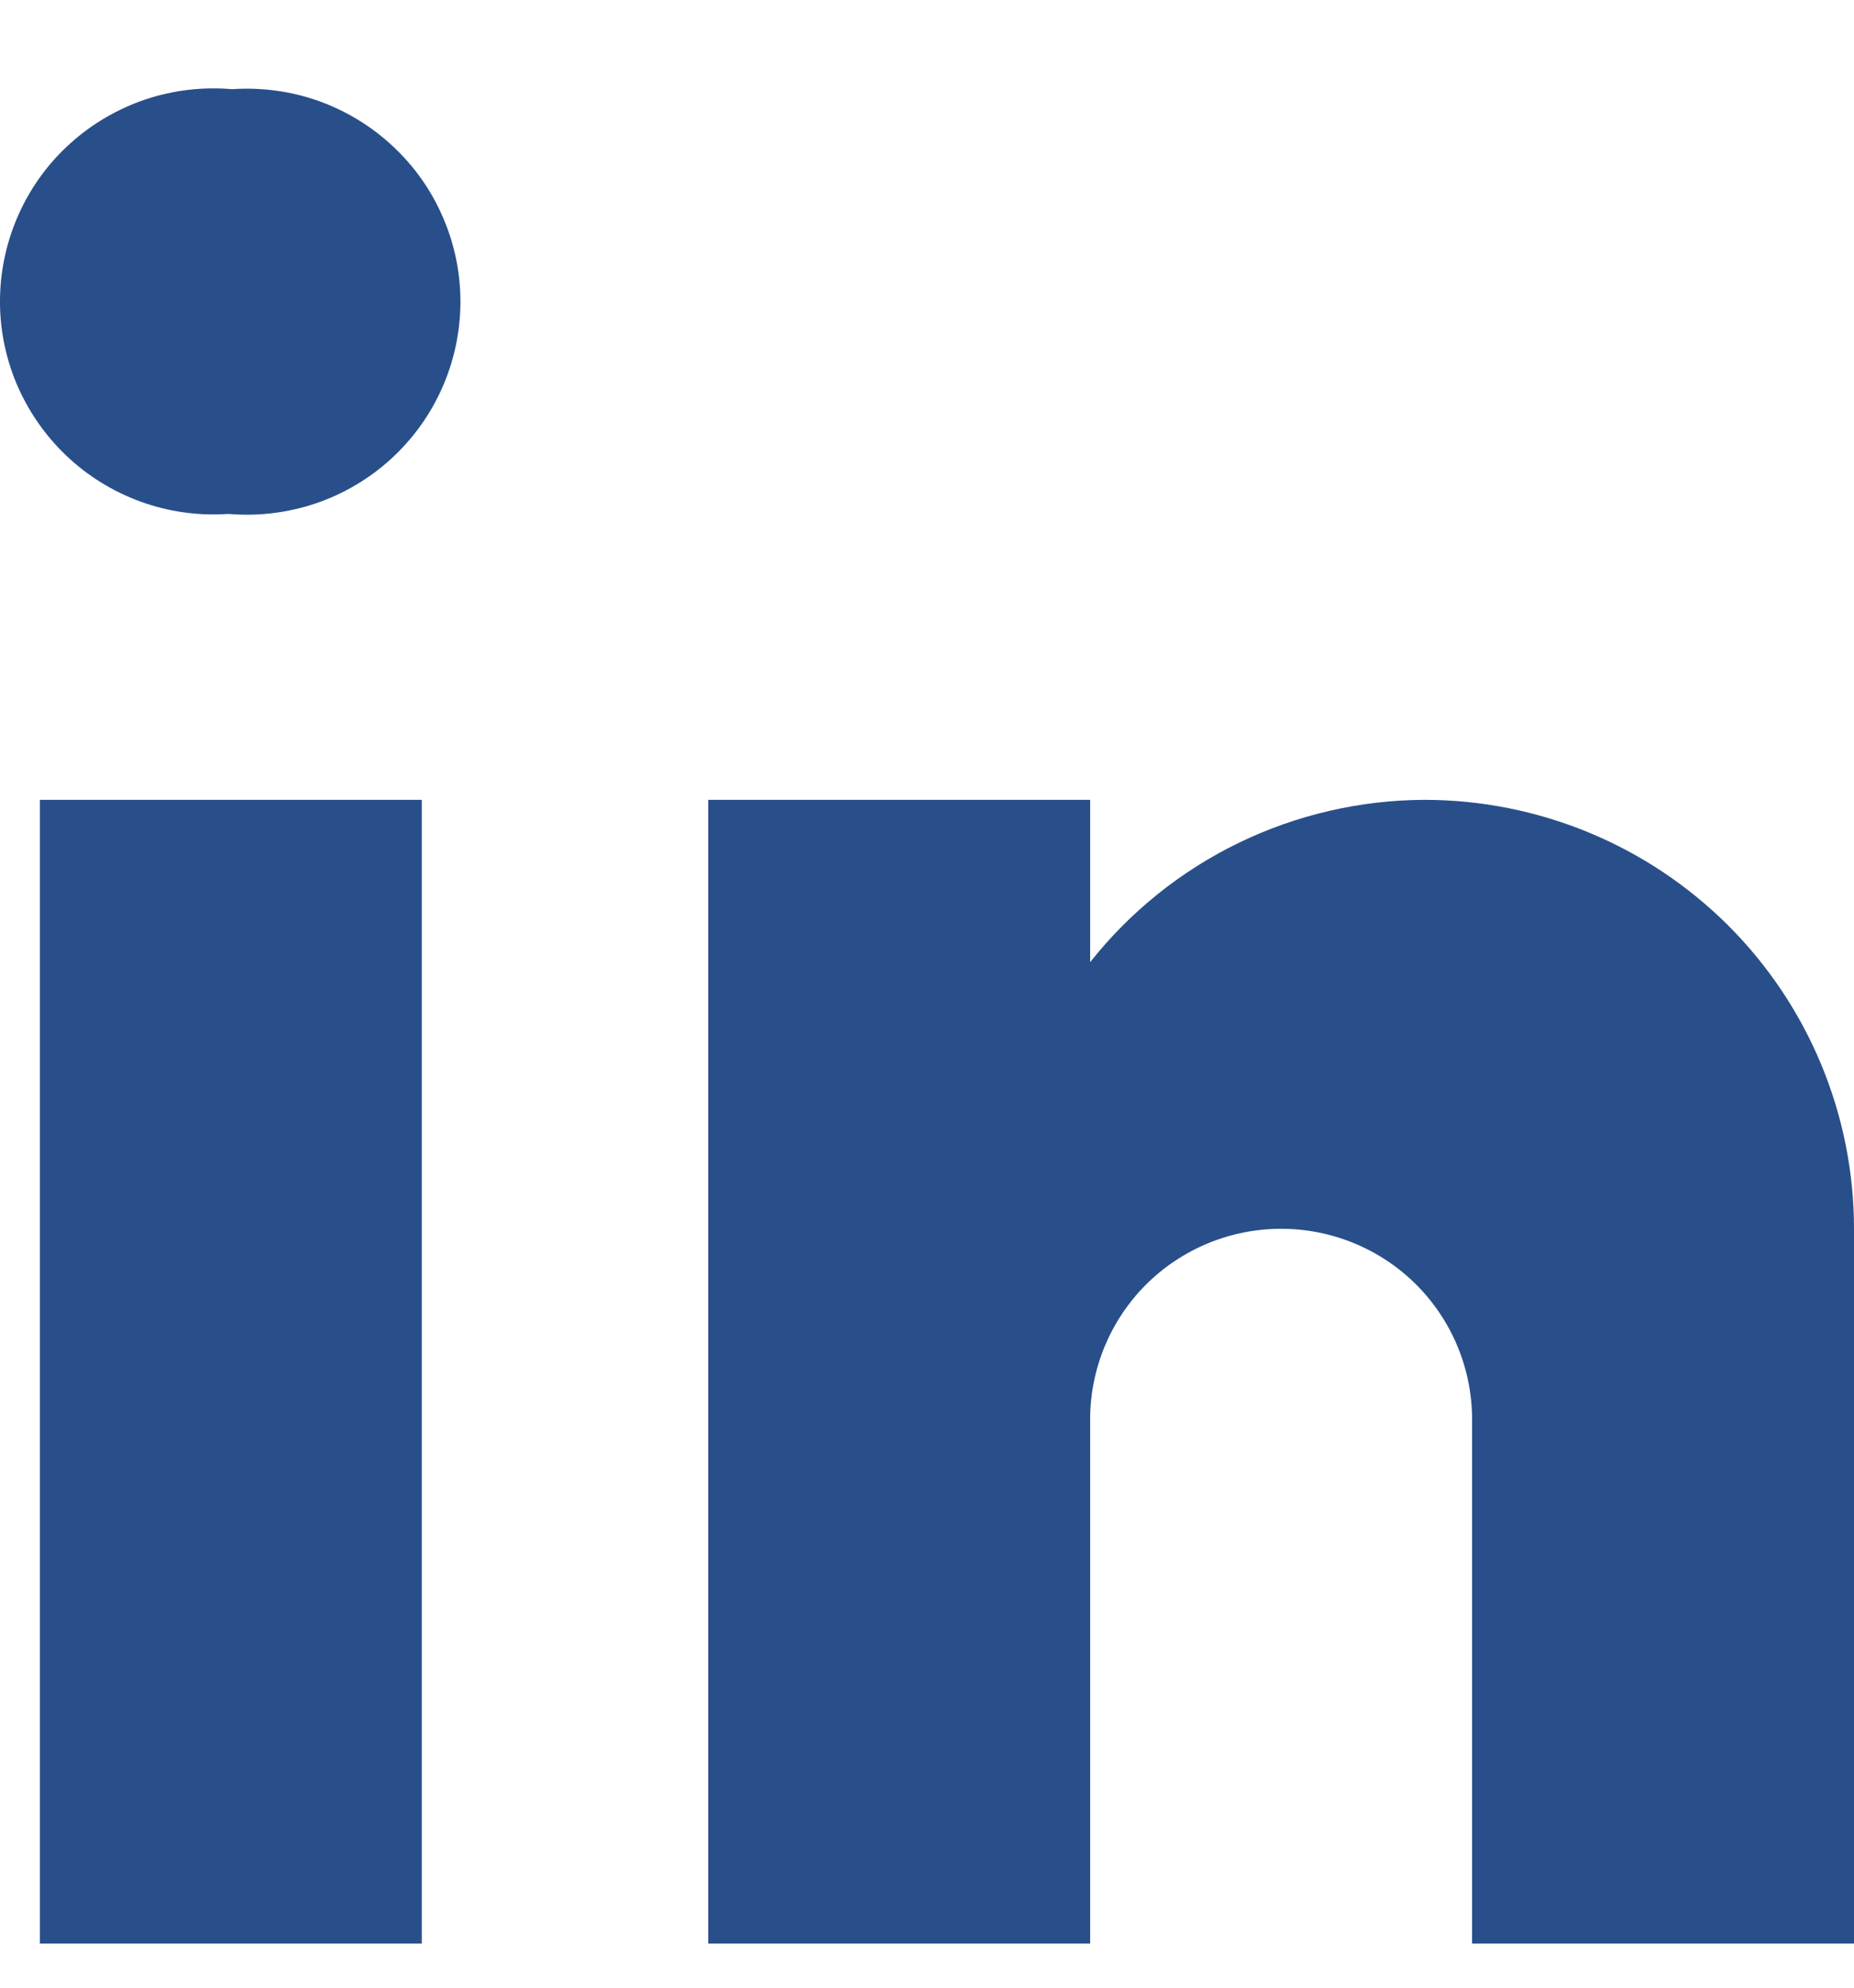 <?xml version="1.0" encoding="UTF-8"?>
<svg xmlns="http://www.w3.org/2000/svg" width="14" height="15" viewBox="0 0 14 15" fill="none">
  <path d="M1.733 3.879H1.712C1.491 3.893 1.269 3.861 1.06 3.785C0.852 3.709 0.661 3.591 0.501 3.439C0.34 3.286 0.213 3.102 0.126 2.898C0.04 2.695 -0.003 2.475 0 2.254C0.003 2.033 0.052 1.814 0.143 1.613C0.234 1.411 0.366 1.23 0.531 1.082C0.695 0.934 0.889 0.821 1.099 0.75C1.309 0.68 1.532 0.654 1.753 0.673C1.974 0.658 2.197 0.688 2.406 0.762C2.615 0.837 2.806 0.953 2.968 1.105C3.13 1.256 3.259 1.439 3.346 1.643C3.434 1.846 3.478 2.065 3.477 2.287C3.475 2.508 3.428 2.727 3.338 2.929C3.248 3.132 3.117 3.313 2.953 3.463C2.79 3.612 2.597 3.726 2.387 3.798C2.177 3.869 1.954 3.897 1.733 3.879ZM0.301 6.036H3.185V14.667H0.301V6.036ZM10.755 6.036C10.27 6.038 9.79 6.149 9.353 6.361C8.916 6.573 8.533 6.881 8.232 7.261V6.036H5.348V14.667H8.232V10.711C8.232 10.33 8.384 9.964 8.654 9.694C8.925 9.424 9.292 9.273 9.674 9.273C10.056 9.273 10.423 9.424 10.694 9.694C10.964 9.964 11.116 10.33 11.116 10.711V14.667H14V9.273C14 8.415 13.658 7.591 13.05 6.984C12.441 6.377 11.616 6.036 10.755 6.036Z" fill="#294F8A"></path>
</svg>
